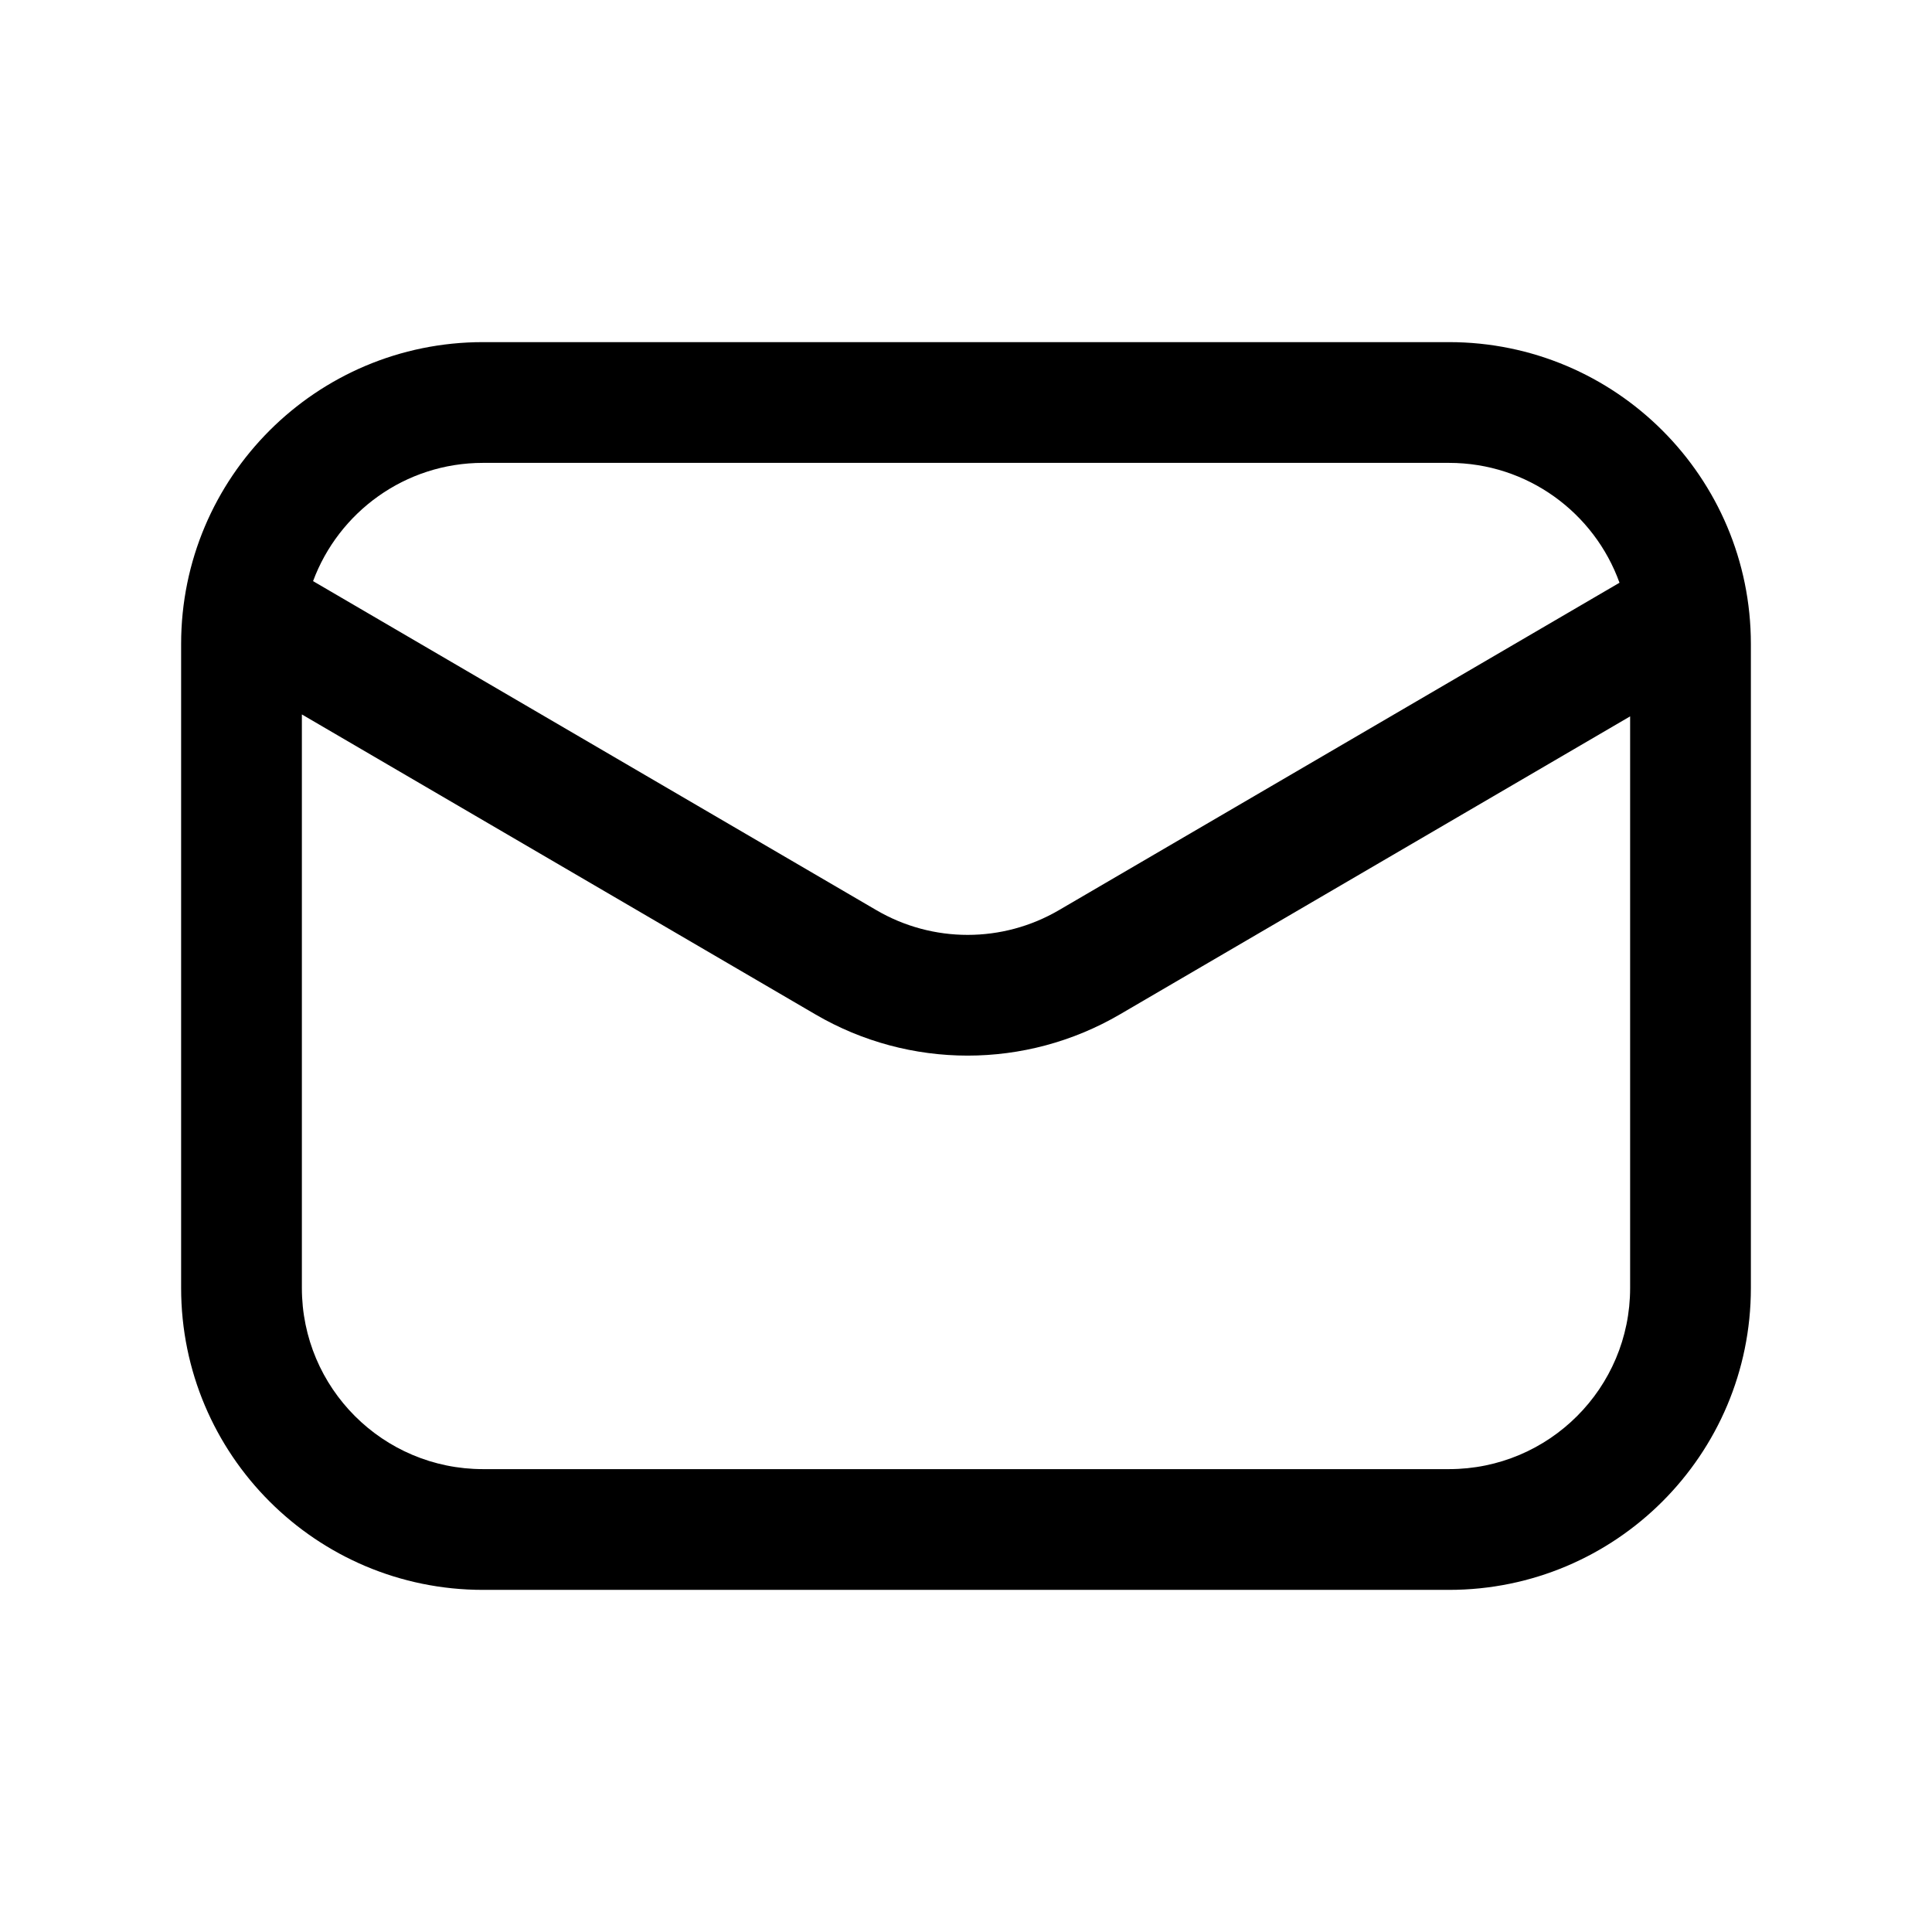 <svg width="24" height="24" viewBox="0 0 24 24" fill="none" xmlns="http://www.w3.org/2000/svg">
<path fill-rule="evenodd" clip-rule="evenodd" d="M3.889 7.219L10.886 11.306C11.587 11.716 12.454 11.716 13.155 11.306L20.118 7.239C19.806 6.371 18.976 5.75 18 5.75H6C5.032 5.75 4.207 6.362 3.889 7.219ZM21.75 8C21.75 5.929 20.071 4.25 18 4.25H6C3.929 4.25 2.25 5.929 2.25 8V11.989C2.25 11.992 2.25 11.996 2.25 12L2.25 16C2.25 18.071 3.929 19.75 6 19.75L18 19.75C20.071 19.75 21.75 18.071 21.75 16L21.75 12.008C21.75 12.005 21.75 12.003 21.75 12V8ZM20.25 8.899L20.25 16C20.25 17.243 19.243 18.25 18 18.25L6 18.25C4.757 18.25 3.75 17.243 3.75 16V8.875L10.129 12.601C11.297 13.284 12.743 13.284 13.912 12.601L20.25 8.899Z" fill="black"/>
</svg>
